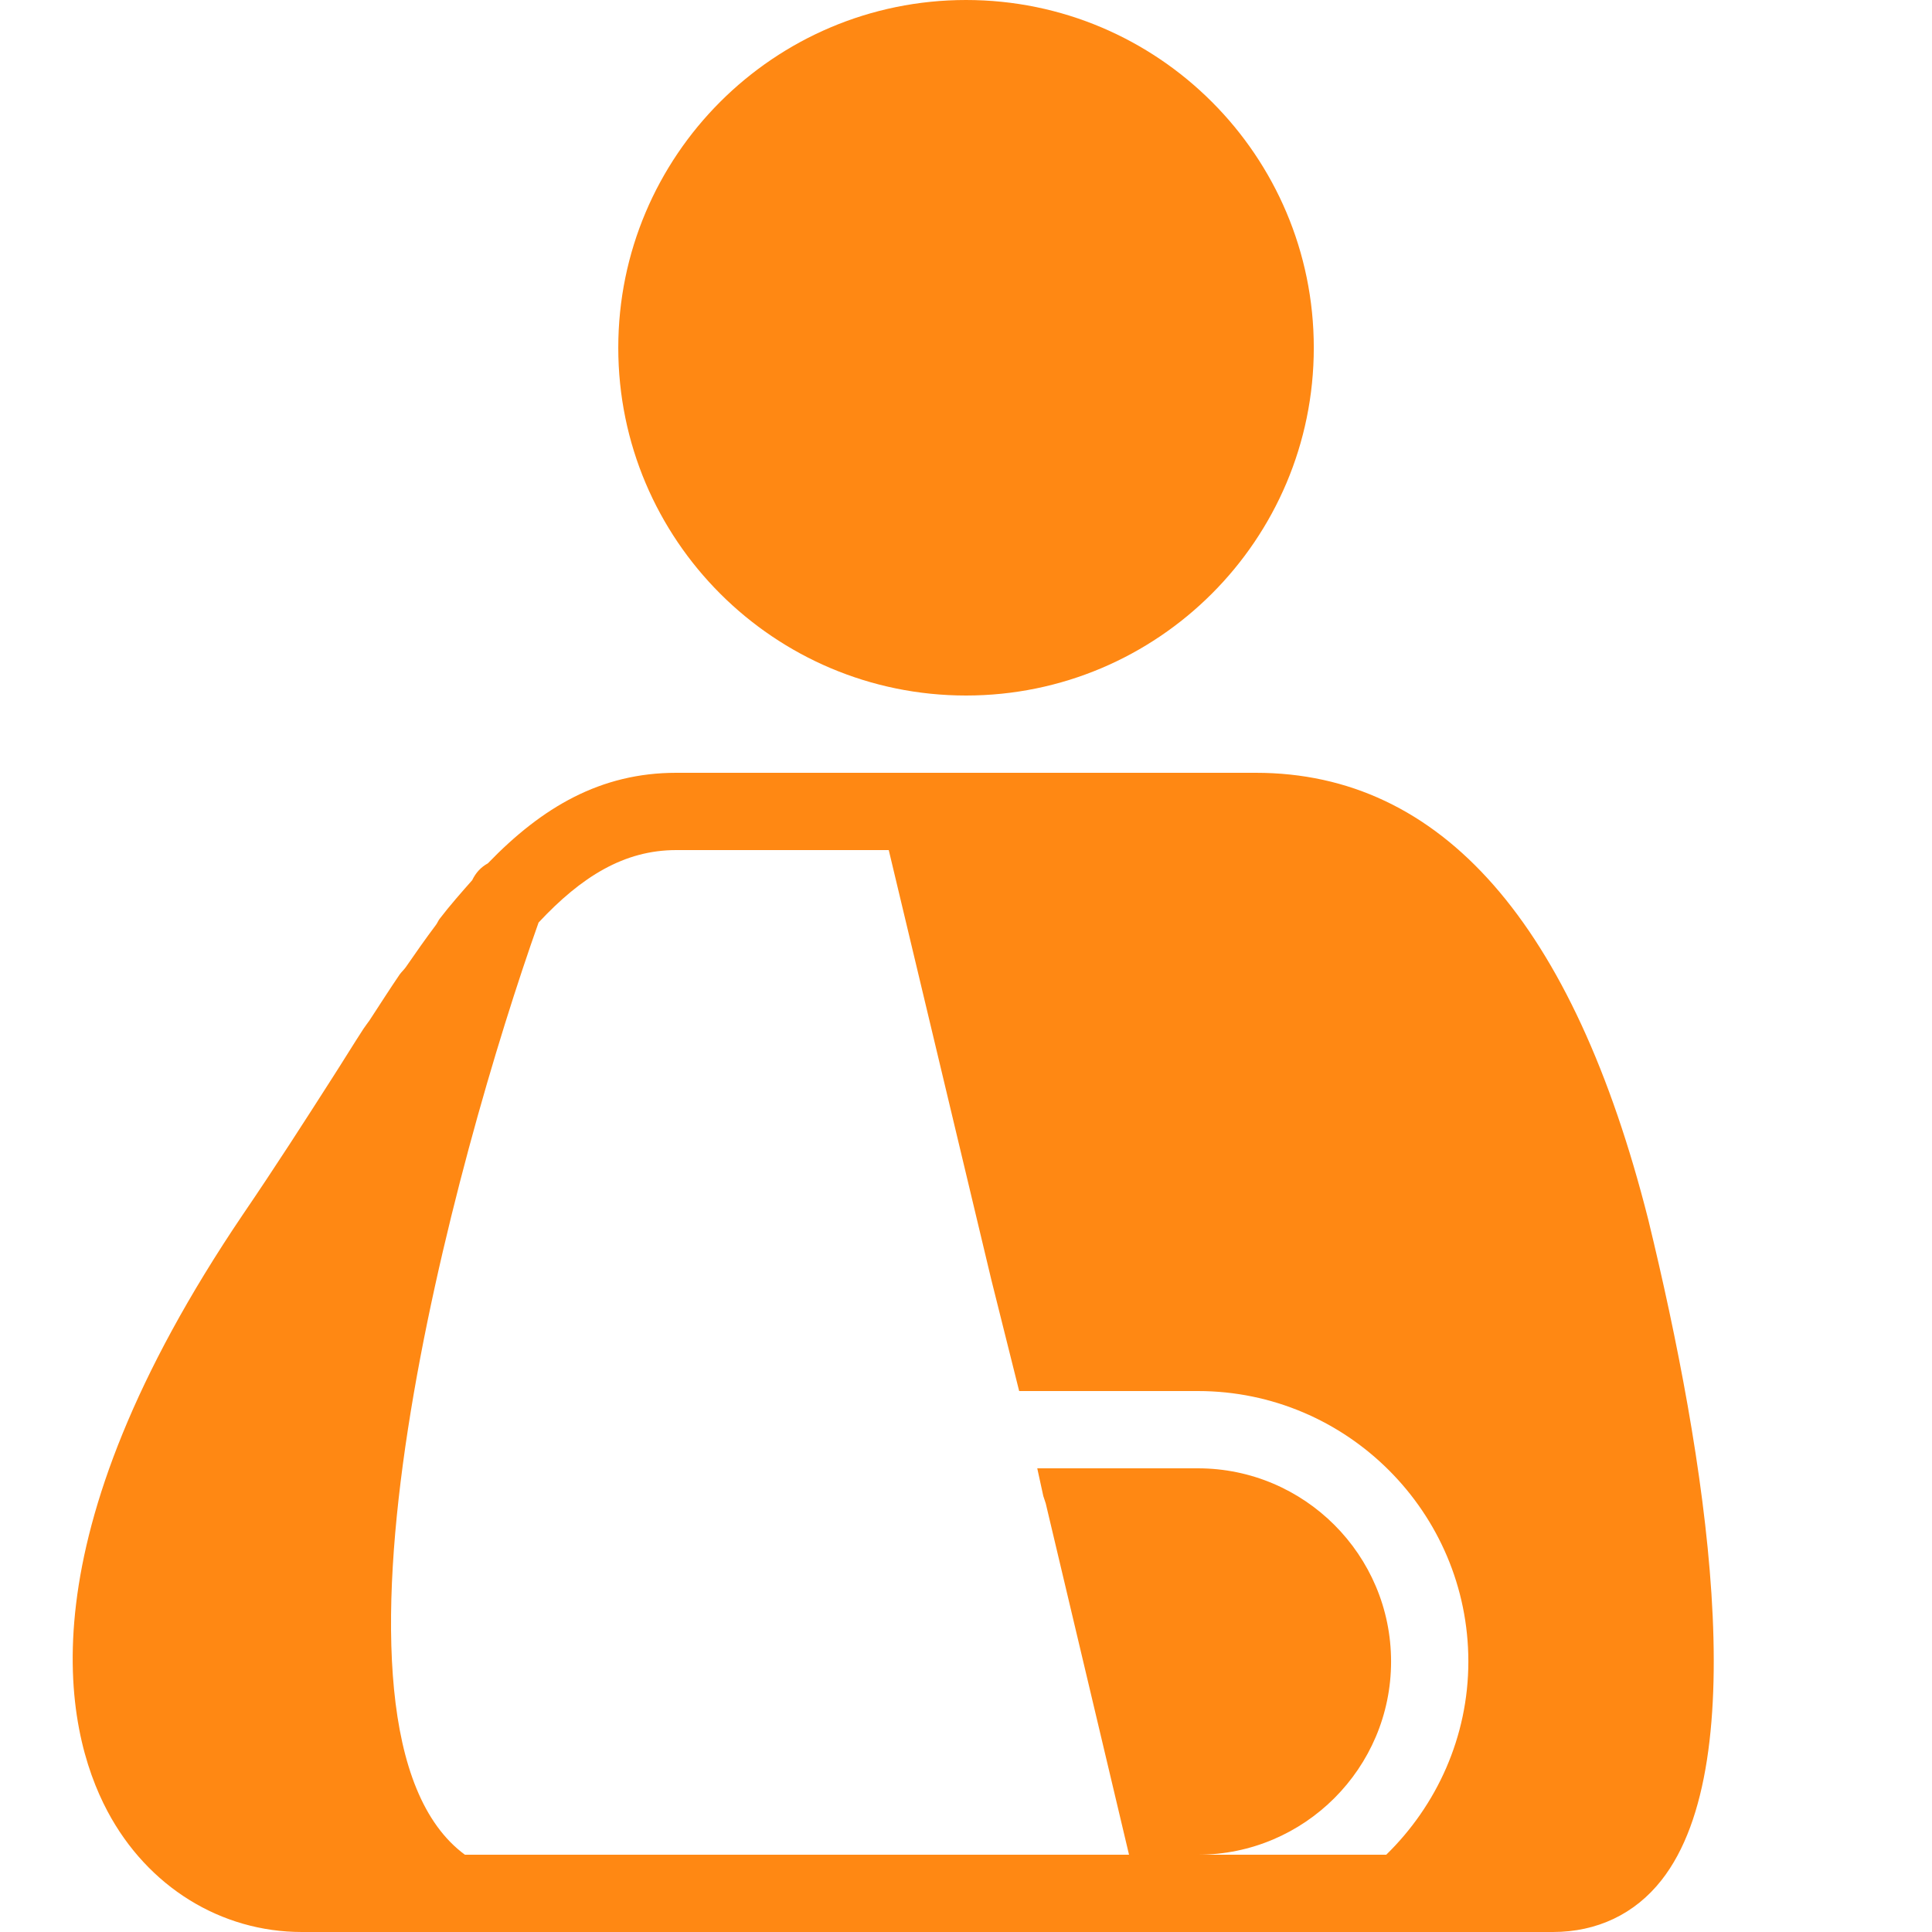 <?xml version="1.0" encoding="UTF-8"?> <svg xmlns="http://www.w3.org/2000/svg" width="60" height="60" viewBox="0 0 60 60" fill="none"><path d="M30.001 0C24.038 0 19.201 4.838 19.201 10.8C19.201 16.762 24.038 21.6 30.001 21.6C35.963 21.6 40.801 16.762 40.801 10.8C40.801 4.838 35.963 0 30.001 0ZM21.001 24C18.657 24 16.838 25.064 15.151 26.812C14.935 26.93 14.776 27.103 14.663 27.337C14.331 27.712 13.979 28.111 13.651 28.538C13.609 28.594 13.581 28.669 13.538 28.725C13.224 29.142 12.915 29.583 12.601 30.038C12.545 30.117 12.47 30.183 12.413 30.262C12.099 30.722 11.799 31.195 11.476 31.688C11.415 31.777 11.349 31.856 11.288 31.95C10.965 32.447 10.651 32.962 10.313 33.487C9.47 34.805 8.56 36.225 7.538 37.725C0.713 47.822 1.965 53.667 3.338 56.25C4.585 58.598 6.863 60 9.376 60H48.226C49.59 60 50.771 59.447 51.601 58.388C54.502 54.698 52.97 45.202 51.188 37.875C48.859 28.673 44.771 24 39.001 24H21.001ZM21.001 26.4H27.601L30.788 39.75L31.651 43.2H37.201C41.832 43.2 45.601 46.969 45.601 51.6C45.601 53.948 44.612 56.077 43.051 57.6H37.201C40.51 57.6 43.201 54.909 43.201 51.6C43.201 48.291 40.51 45.6 37.201 45.6H32.213L32.401 46.462L32.476 46.688L35.063 57.6H14.438C9.226 53.761 14.171 35.841 16.726 28.65C18.057 27.225 19.384 26.4 21.001 26.4Z" fill="#FF8813"></path></svg> 